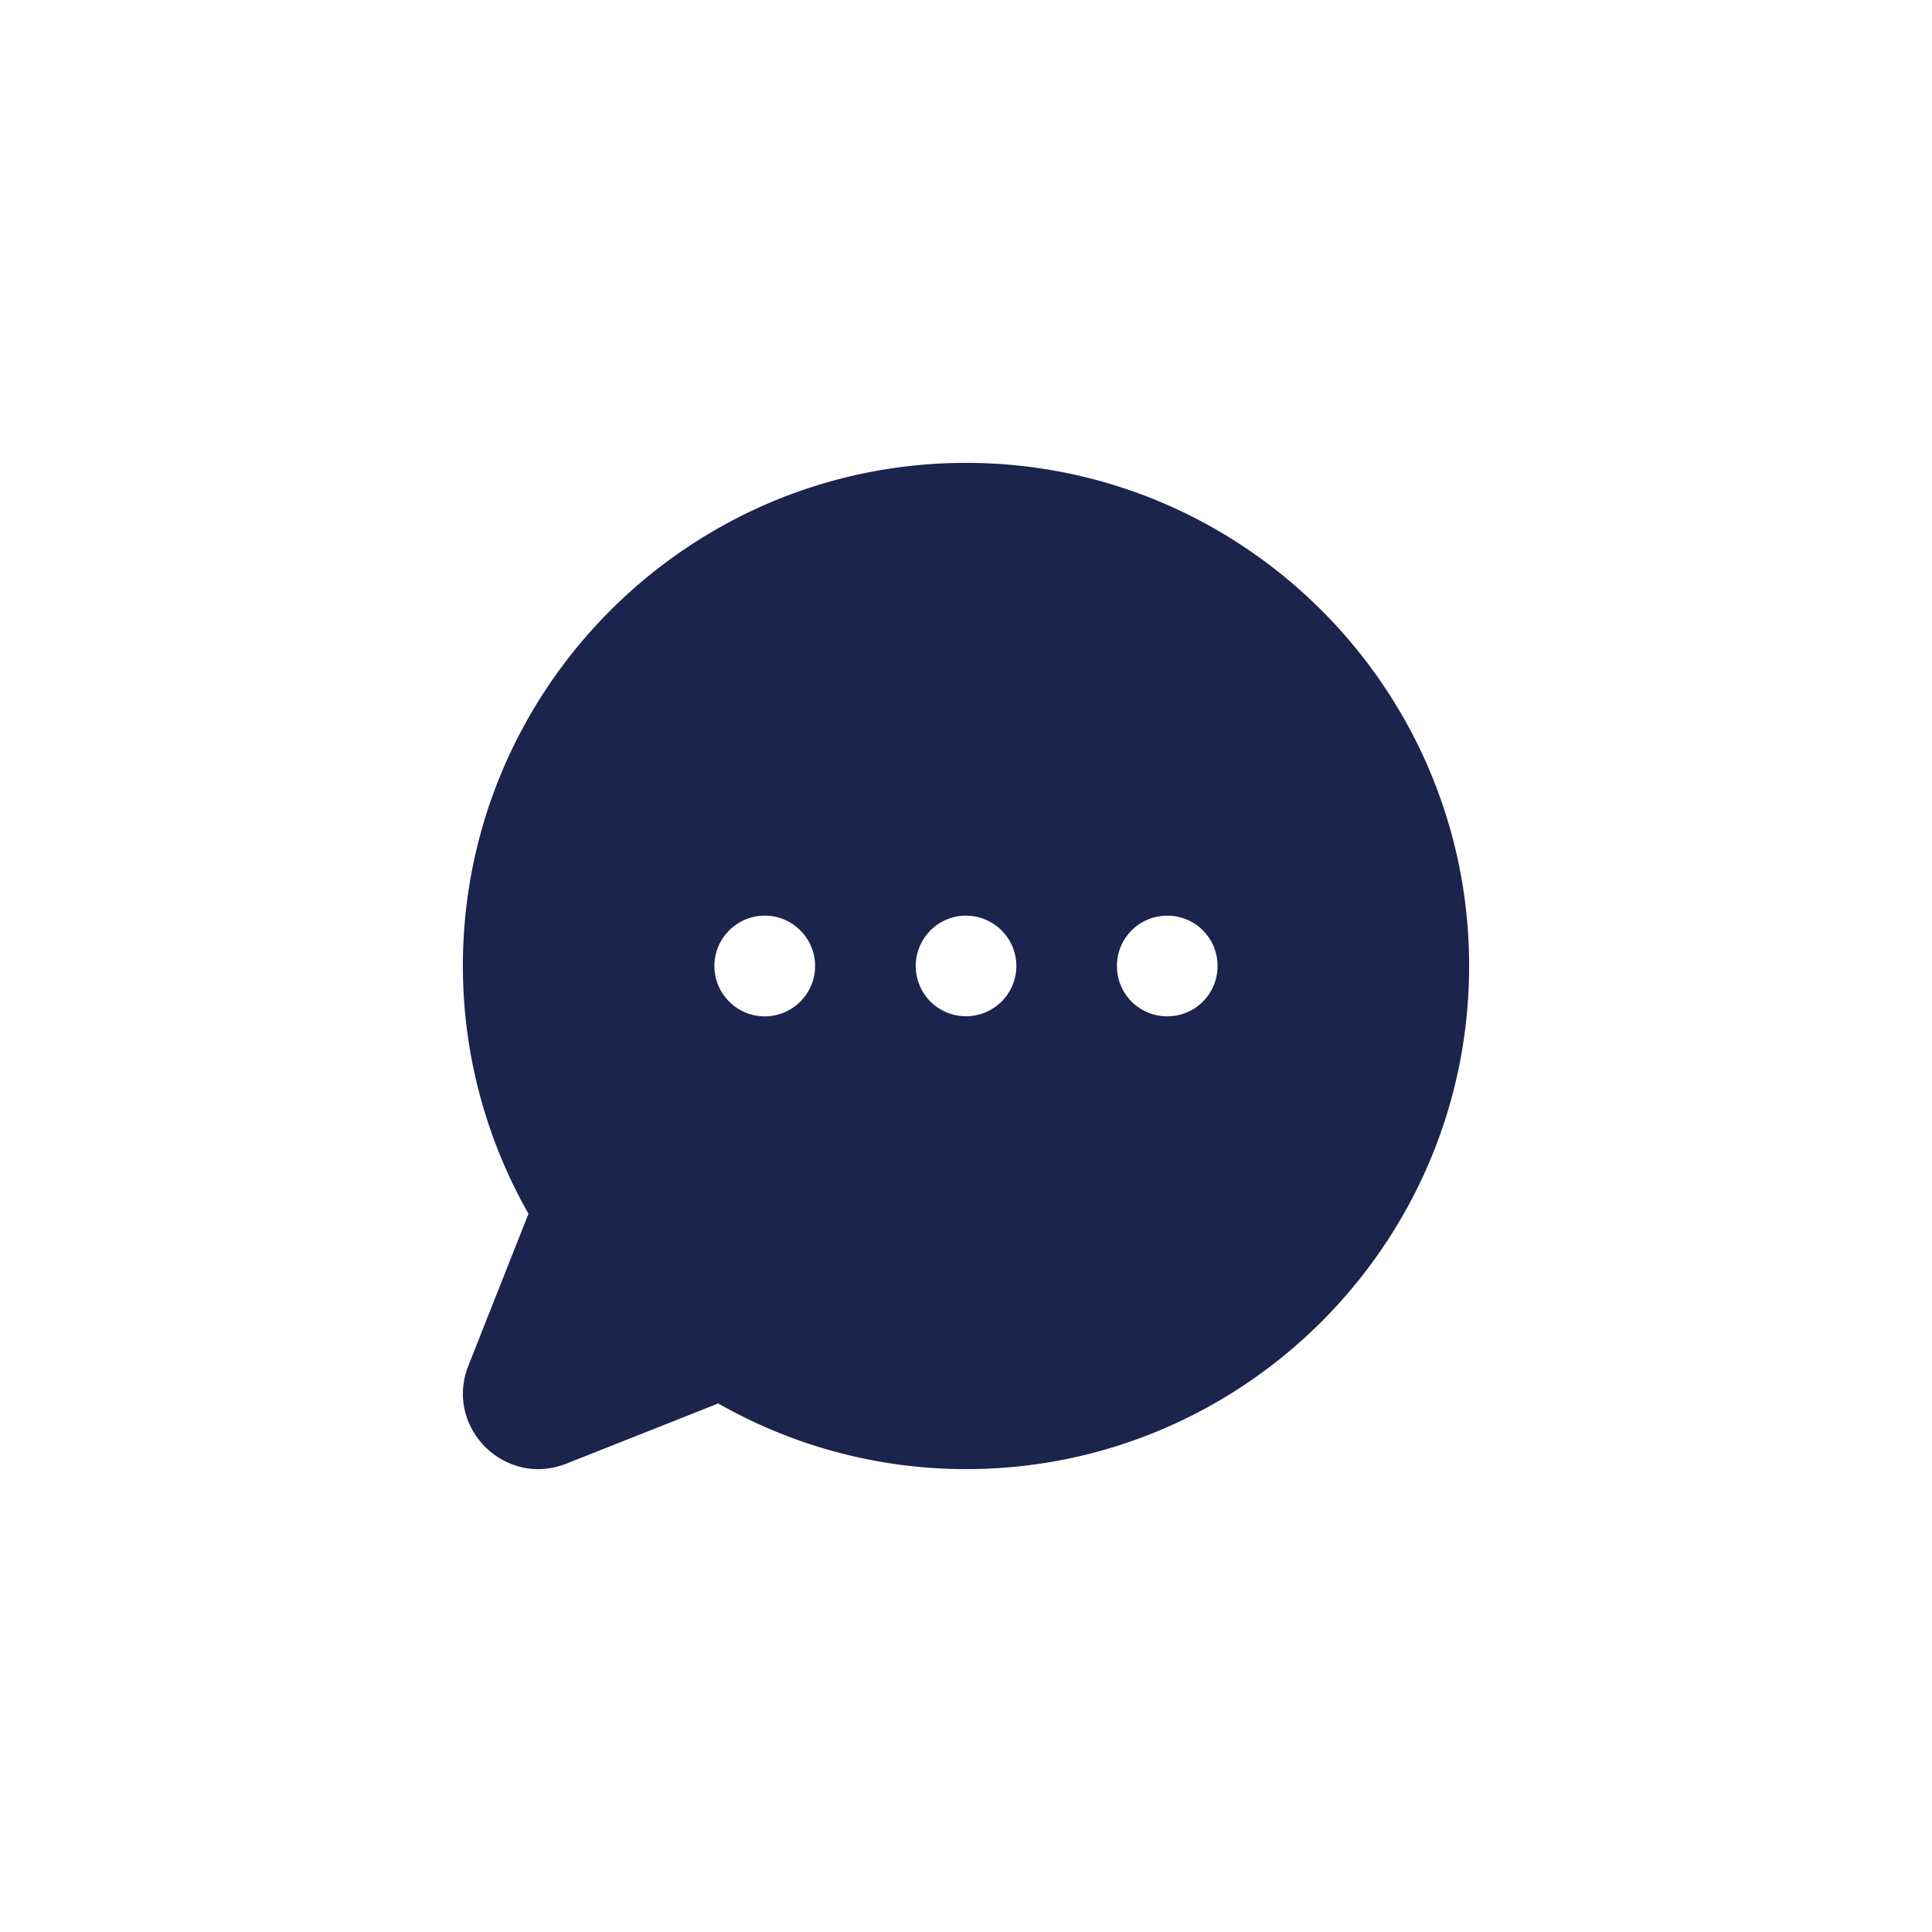 <!DOCTYPE svg PUBLIC "-//W3C//DTD SVG 1.1//EN" "http://www.w3.org/Graphics/SVG/1.1/DTD/svg11.dtd">
<!-- Uploaded to: SVG Repo, www.svgrepo.com, Transformed by: SVG Repo Mixer Tools -->
<svg width="800px" height="800px" viewBox="-9.2 -9.2 38.40 38.40" xmlns="http://www.w3.org/2000/svg" fill="#000000">
<g id="SVGRepo_bgCarrier" stroke-width="0"/>
<g id="SVGRepo_tracerCarrier" stroke-linecap="round" stroke-linejoin="round"/>
<g id="SVGRepo_iconCarrier">
<path fill-rule="evenodd" d="M10 0C4.486 0 0 4.486 0 10c0 1.728.45 3.42 1.304 4.924L.101 17.965c-.458 1.209.726 2.393 1.935 1.934l3.04-1.204A9.944 9.944 0 0010 20c5.514 0 10-4.486 10-10S15.514 0 10 0zM5.293 9.293a.997.997 0 011.414 0 .997.997 0 010 1.414.997.997 0 01-1.414 0 .997.997 0 010-1.414zm4 0a.997.997 0 011.414 0 .997.997 0 010 1.414 1.003 1.003 0 01-1.414 0 1.003 1.003 0 010-1.414zM14 9a.997.997 0 00-1 1 .997.997 0 001 1 .997.997 0 001-1 .997.997 0 00-1-1z" fill="#1a244d"/>
</g>
</svg>